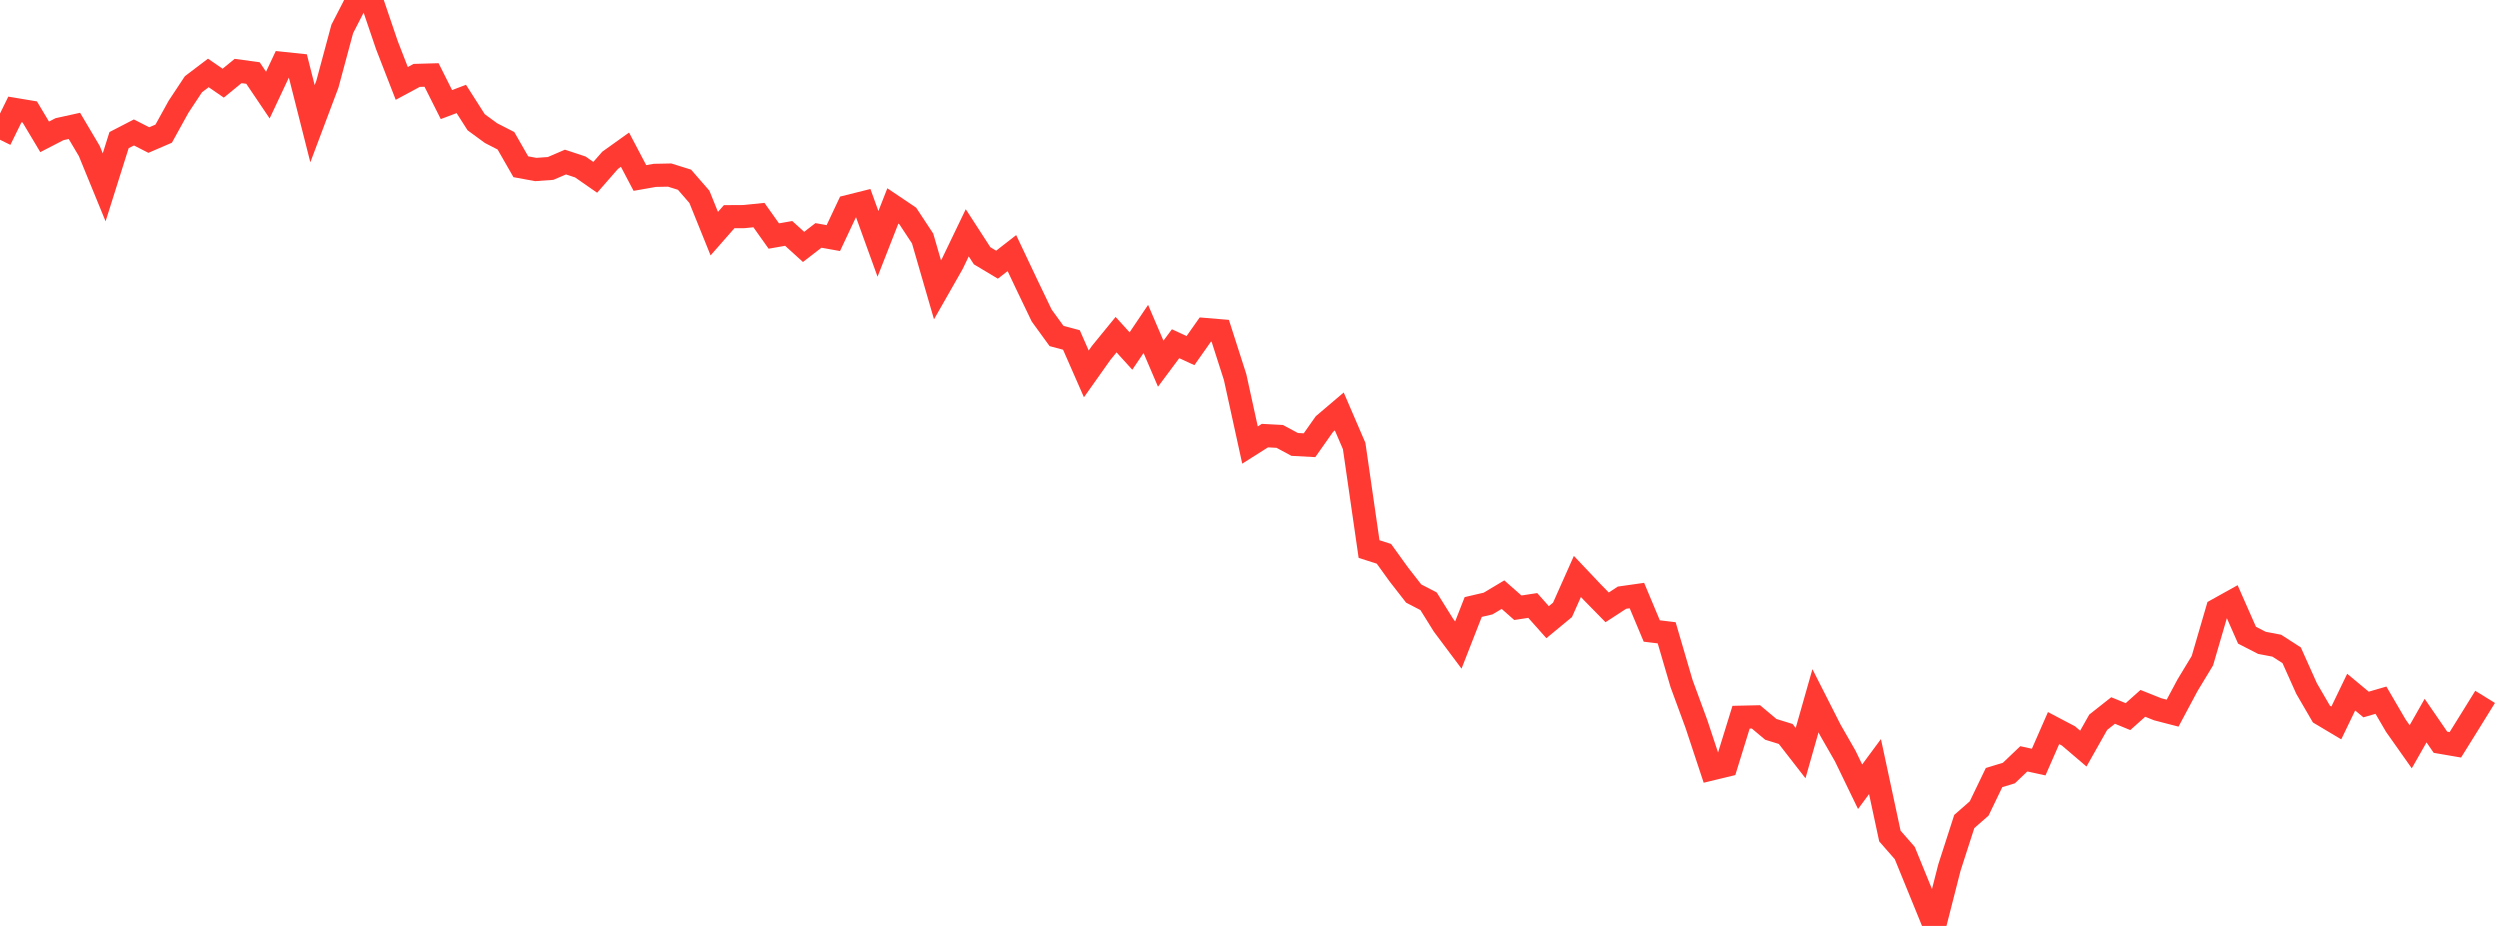 <?xml version="1.0" standalone="no"?>
<!DOCTYPE svg PUBLIC "-//W3C//DTD SVG 1.1//EN" "http://www.w3.org/Graphics/SVG/1.1/DTD/svg11.dtd">

<svg width="135" height="50" viewBox="0 0 135 50" preserveAspectRatio="none" 
  xmlns="http://www.w3.org/2000/svg"
  xmlns:xlink="http://www.w3.org/1999/xlink">


<polyline points="0.0, 7.547 0.804, 5.911 1.607, 6.045 2.411, 7.39 3.214, 6.975 4.018, 6.798 4.821, 8.154 5.625, 10.117 6.429, 7.567 7.232, 7.152 8.036, 7.563 8.839, 7.217 9.643, 5.762 10.446, 4.549 11.25, 3.939 12.054, 4.491 12.857, 3.834 13.661, 3.943 14.464, 5.134 15.268, 3.424 16.071, 3.508 16.875, 6.681 17.679, 4.545 18.482, 1.563 19.286, 0.0 20.089, 0.076 20.893, 2.44 21.696, 4.505 22.5, 4.072 23.304, 4.049 24.107, 5.647 24.911, 5.343 25.714, 6.602 26.518, 7.19 27.321, 7.602 28.125, 9.005 28.929, 9.153 29.732, 9.096 30.536, 8.751 31.339, 9.017 32.143, 9.576 32.946, 8.657 33.75, 8.083 34.554, 9.611 35.357, 9.47 36.161, 9.454 36.964, 9.705 37.768, 10.63 38.571, 12.617 39.375, 11.701 40.179, 11.696 40.982, 11.614 41.786, 12.746 42.589, 12.604 43.393, 13.333 44.196, 12.713 45.0, 12.857 45.804, 11.15 46.607, 10.949 47.411, 13.17 48.214, 11.12 49.018, 11.661 49.821, 12.879 50.625, 15.65 51.429, 14.239 52.232, 12.571 53.036, 13.813 53.839, 14.293 54.643, 13.667 55.446, 15.362 56.25, 17.037 57.054, 18.144 57.857, 18.358 58.661, 20.19 59.464, 19.056 60.268, 18.071 61.071, 18.955 61.875, 17.763 62.679, 19.639 63.482, 18.561 64.286, 18.933 65.089, 17.794 65.893, 17.861 66.696, 20.363 67.5, 24.032 68.304, 23.523 69.107, 23.566 69.911, 23.999 70.714, 24.042 71.518, 22.9 72.321, 22.218 73.125, 24.085 73.929, 29.649 74.732, 29.906 75.536, 31.021 76.339, 32.051 77.143, 32.469 77.946, 33.758 78.75, 34.833 79.554, 32.778 80.357, 32.591 81.161, 32.111 81.964, 32.818 82.768, 32.695 83.571, 33.597 84.375, 32.933 85.179, 31.129 85.982, 31.977 86.786, 32.797 87.589, 32.274 88.393, 32.16 89.196, 34.074 90.0, 34.171 90.804, 36.913 91.607, 39.096 92.411, 41.524 93.214, 41.33 94.018, 38.729 94.821, 38.711 95.625, 39.386 96.429, 39.634 97.232, 40.668 98.036, 37.84 98.839, 39.423 99.643, 40.826 100.446, 42.483 101.25, 41.395 102.054, 45.145 102.857, 46.063 103.661, 48.031 104.464, 50.0 105.268, 46.85 106.071, 44.361 106.875, 43.657 107.679, 41.989 108.482, 41.743 109.286, 40.976 110.089, 41.152 110.893, 39.317 111.696, 39.739 112.5, 40.425 113.304, 39.001 114.107, 38.367 114.911, 38.697 115.714, 37.981 116.518, 38.302 117.321, 38.51 118.125, 37.005 118.929, 35.677 119.732, 32.928 120.536, 32.48 121.339, 34.301 122.143, 34.714 122.946, 34.867 123.75, 35.385 124.554, 37.178 125.357, 38.56 126.161, 39.039 126.964, 37.375 127.768, 38.043 128.571, 37.81 129.375, 39.186 130.179, 40.325 130.982, 38.912 131.786, 40.082 132.589, 40.22 133.393, 38.928 134.196, 37.631" fill="none" stroke="#ff3a33" stroke-width="1.25"/>

</svg>